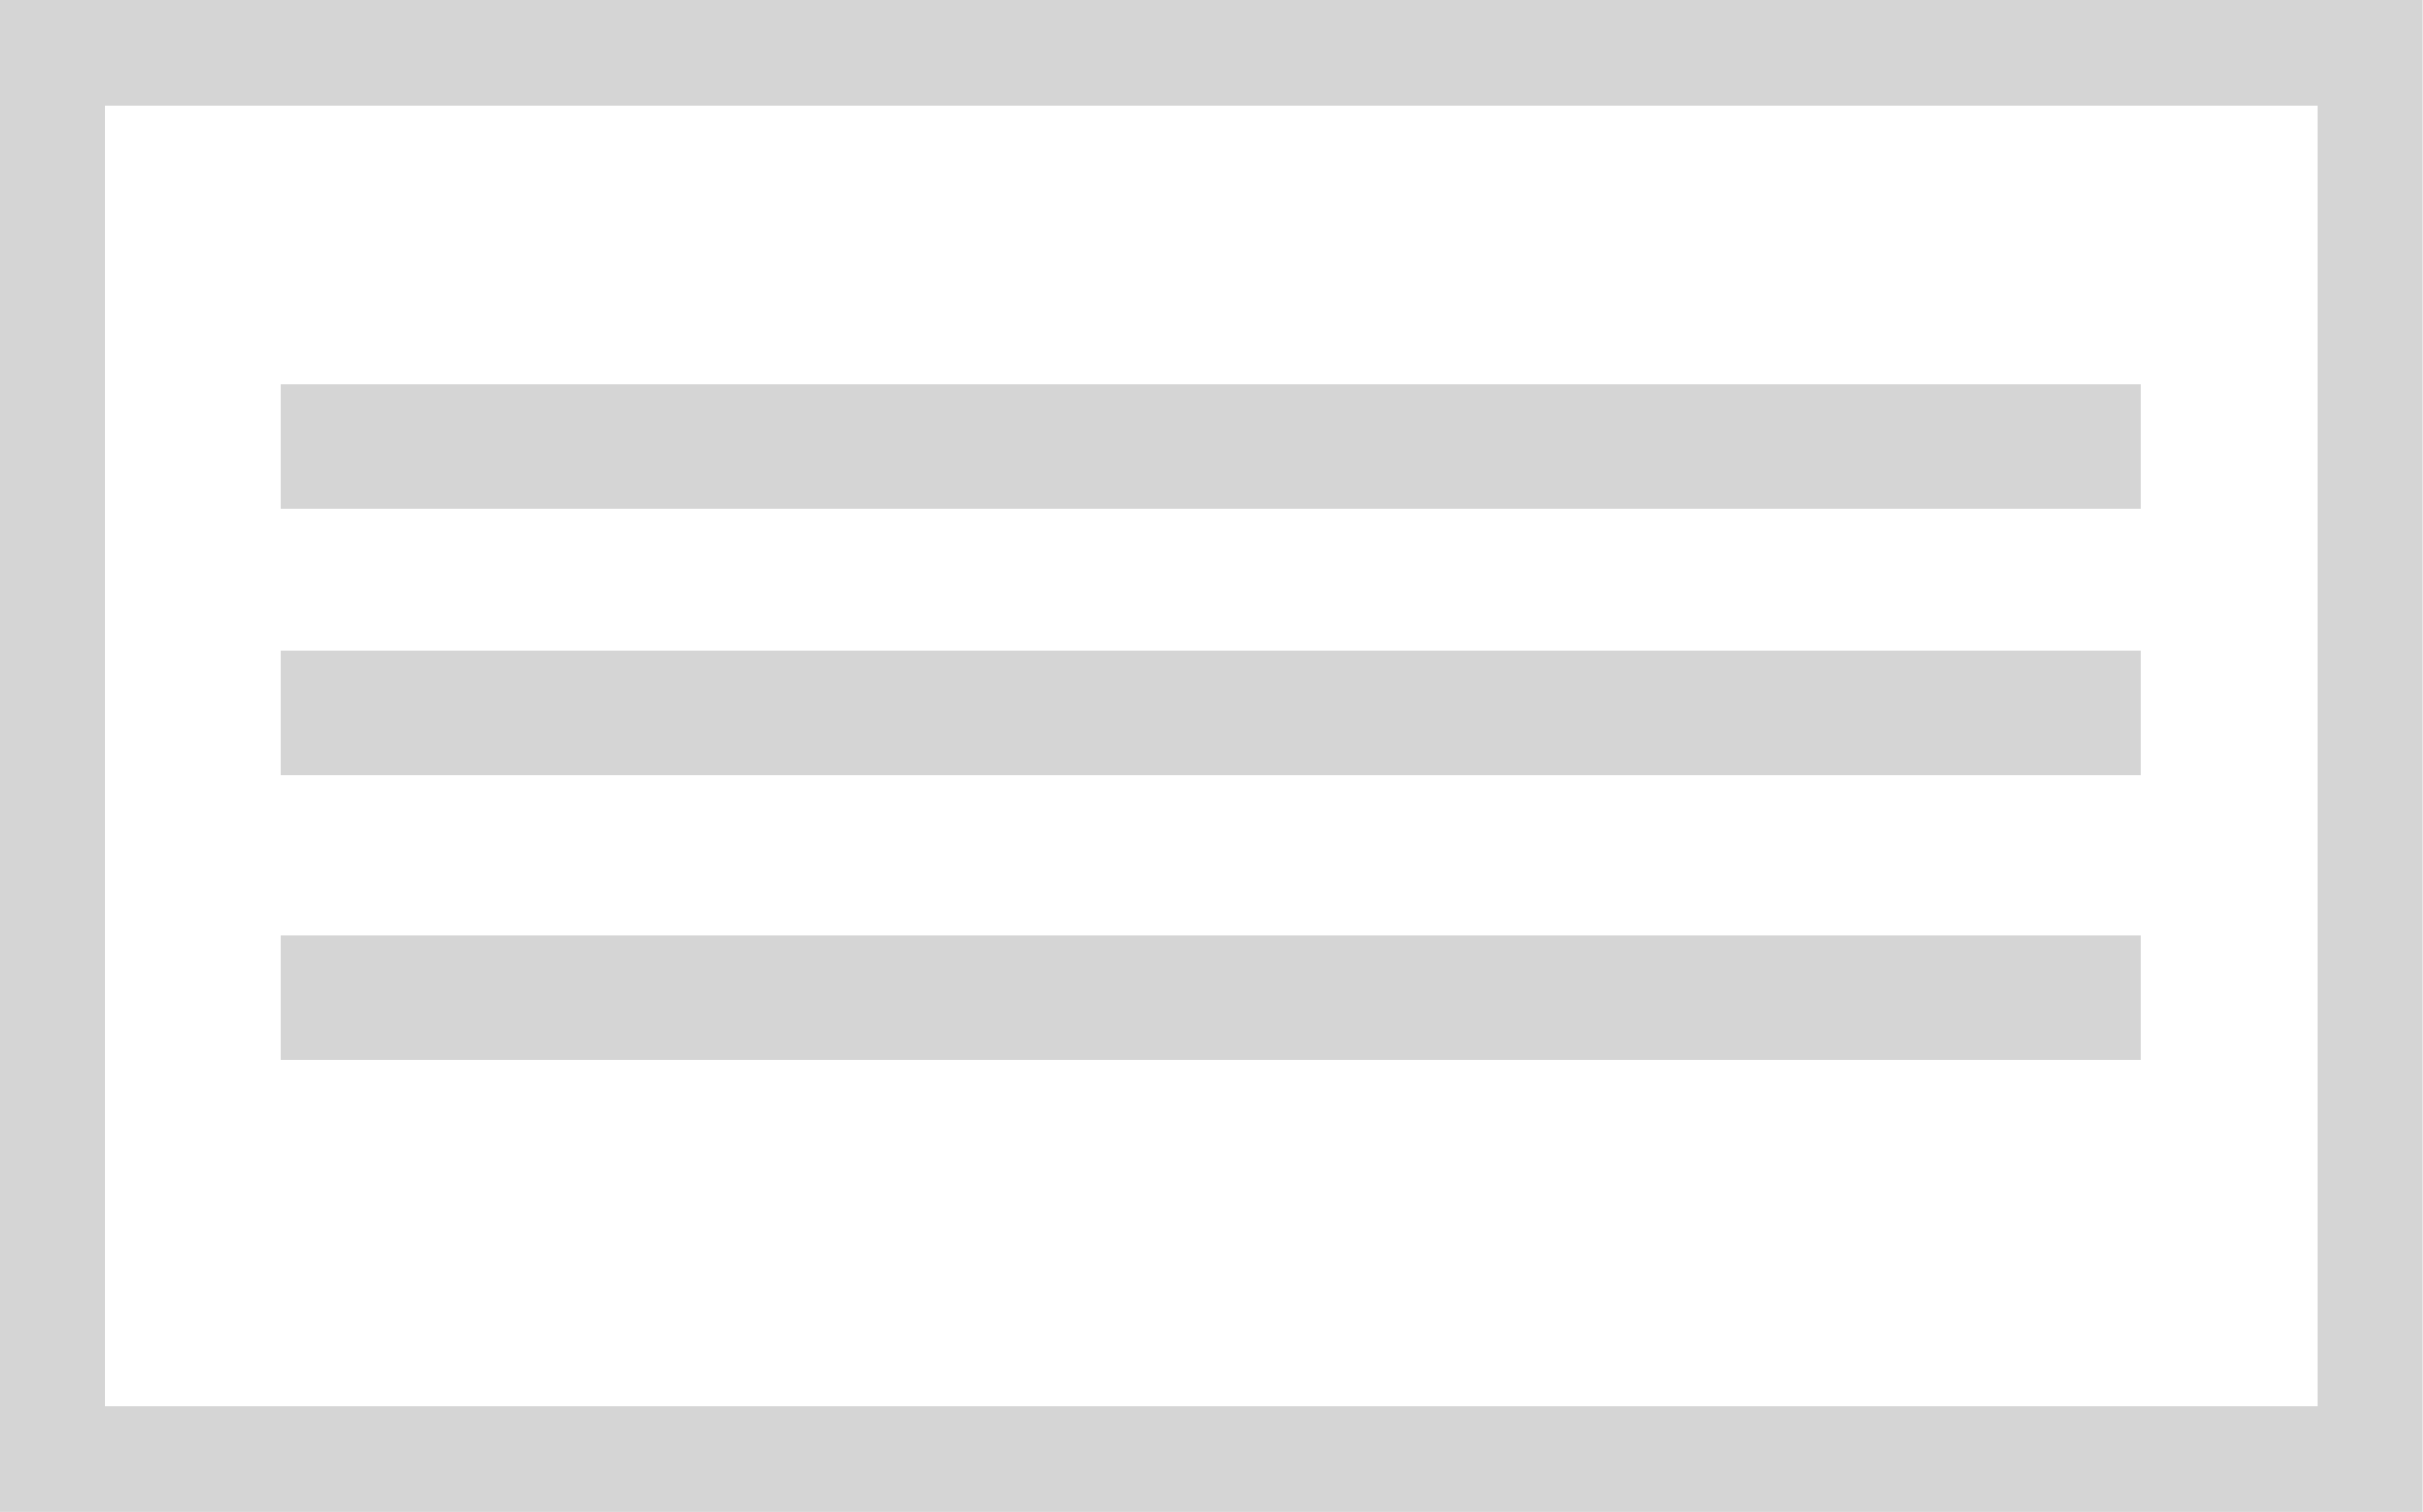 <?xml version="1.0" encoding="utf-8"?>
<svg viewBox="66.269 49.253 263.073 164.195" xmlns="http://www.w3.org/2000/svg">
  <g transform="matrix(0.46, 0, 0, 0.483, 66.269, 49.253)" style="">
    <path class="st0" d="M0,0v339.85h571.8V0H0z M547.1,316.17H24.7V23.68H547.1V316.17z" style="fill: rgb(213, 213, 213);"/>
    <rect x="66.28" y="86.33" class="st0" width="439" height="28" style="fill: rgb(213, 213, 213);"/>
    <rect x="66.28" y="146.33" class="st0" width="439" height="28" style="fill: rgb(213, 213, 213);"/>
    <rect x="66.28" y="210.33" class="st0" width="439" height="28" style="fill: rgb(213, 213, 213);"/>
  </g>
</svg>